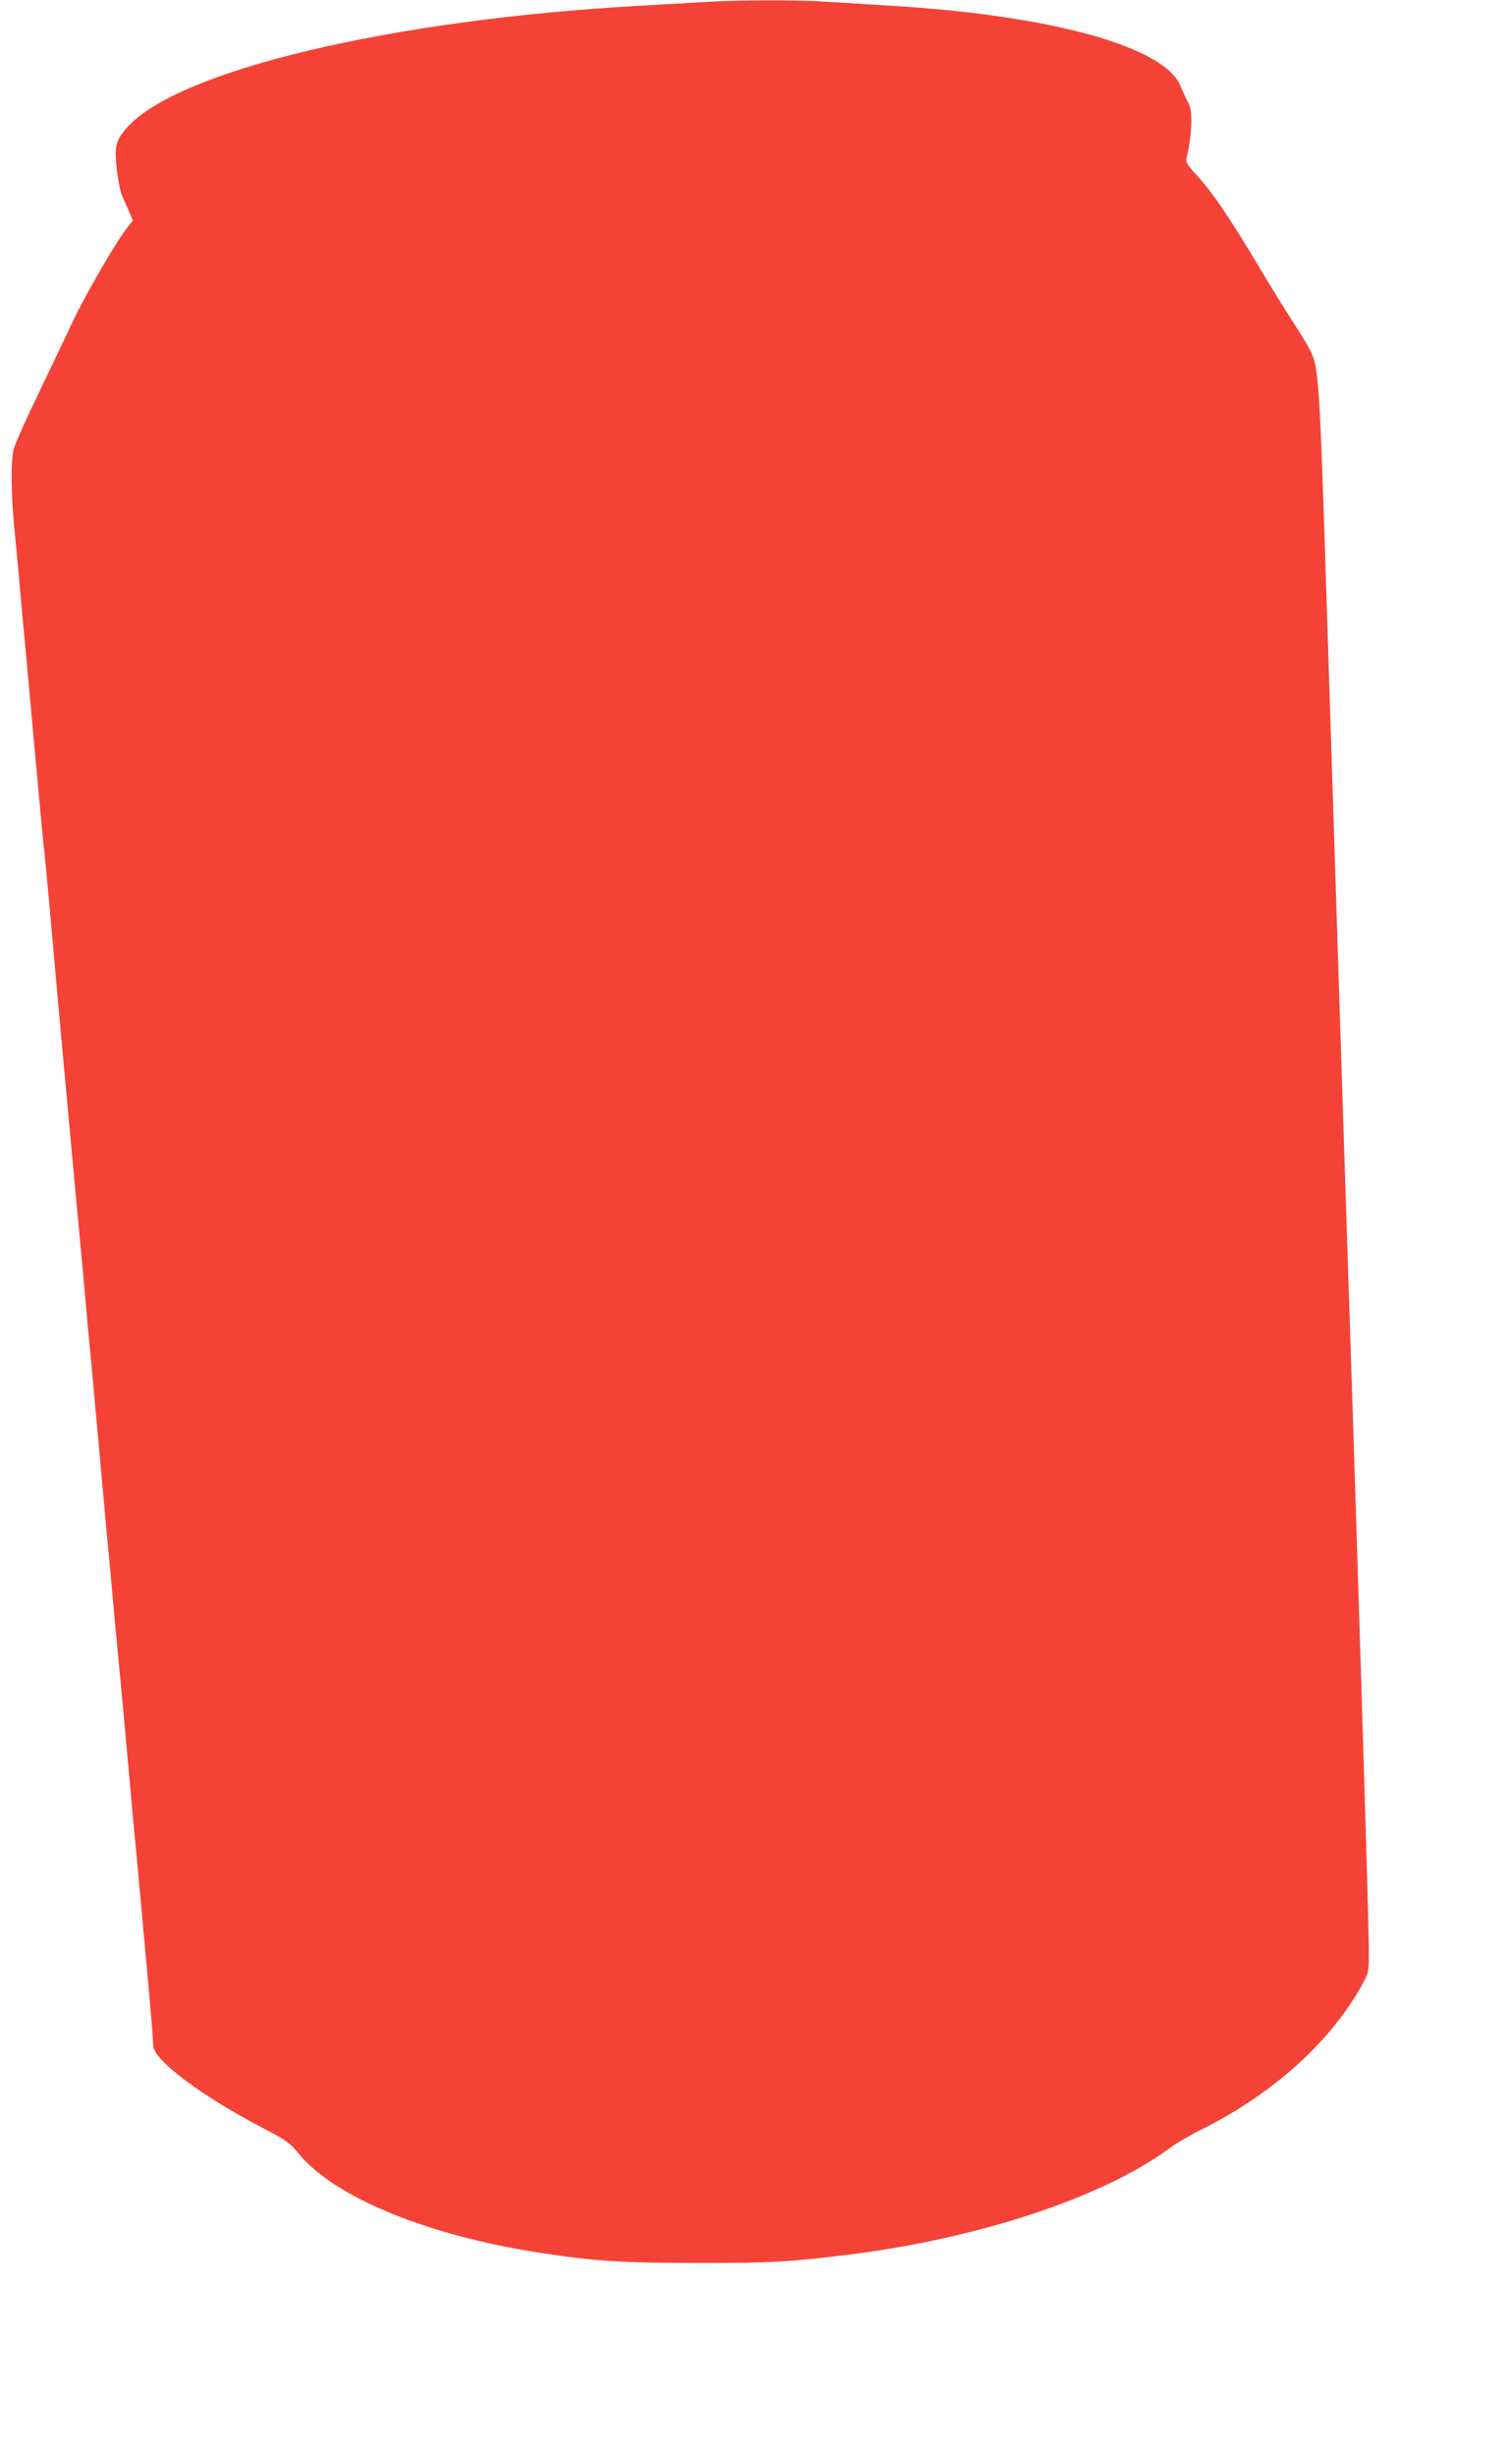 <?xml version="1.0" standalone="no"?>
<!DOCTYPE svg PUBLIC "-//W3C//DTD SVG 20010904//EN"
 "http://www.w3.org/TR/2001/REC-SVG-20010904/DTD/svg10.dtd">
<svg version="1.0" xmlns="http://www.w3.org/2000/svg"
 width="788pt" height="1280pt" viewBox="0 0 788 1280"
 preserveAspectRatio="xMidYMid meet">
<g transform="translate(0,1280) scale(0.1,-0.1)"
fill="#f44336" stroke="none">
<path d="M3665 12789 c-71 -4 -220 -13 -330 -19 -1295 -72 -2411 -337 -2674
-636 -58 -66 -66 -100 -52 -219 6 -54 18 -112 25 -129 7 -17 23 -54 36 -83
l23 -52 -30 -38 c-66 -84 -240 -388 -300 -523 -11 -25 -79 -166 -150 -315 -72
-148 -136 -291 -142 -317 -15 -65 -14 -224 4 -413 9 -88 27 -284 40 -435 14
-151 37 -396 50 -545 14 -148 31 -344 40 -435 8 -91 19 -208 25 -260 6 -52 19
-198 31 -325 29 -335 104 -1155 139 -1530 12 -121 27 -294 36 -385 8 -91 19
-212 24 -270 6 -58 22 -226 35 -375 46 -507 55 -600 64 -705 6 -58 22 -229 35
-380 14 -151 35 -372 46 -490 11 -118 27 -291 35 -385 8 -93 20 -217 25 -275
6 -58 22 -226 35 -375 13 -148 32 -346 40 -440 14 -154 19 -215 24 -298 4 -77
258 -266 586 -436 104 -54 126 -70 167 -120 183 -229 670 -431 1255 -521 289
-45 432 -54 828 -54 383 -1 479 5 795 44 679 85 1330 302 1674 560 28 21 101
63 161 93 377 189 678 463 841 766 29 55 29 55 27 220 -2 189 -60 2073 -123
3976 -20 605 -46 1436 -95 2965 -39 1224 -41 1253 -90 1350 -9 19 -52 89 -95
155 -42 66 -121 194 -175 285 -142 238 -238 380 -312 460 -57 61 -64 74 -59
98 28 112 33 244 11 282 -8 14 -17 32 -20 40 -4 8 -14 32 -23 53 -85 204 -672
367 -1507 417 -99 6 -244 15 -321 20 -162 11 -468 11 -659 -1z"/>
</g>
</svg>
